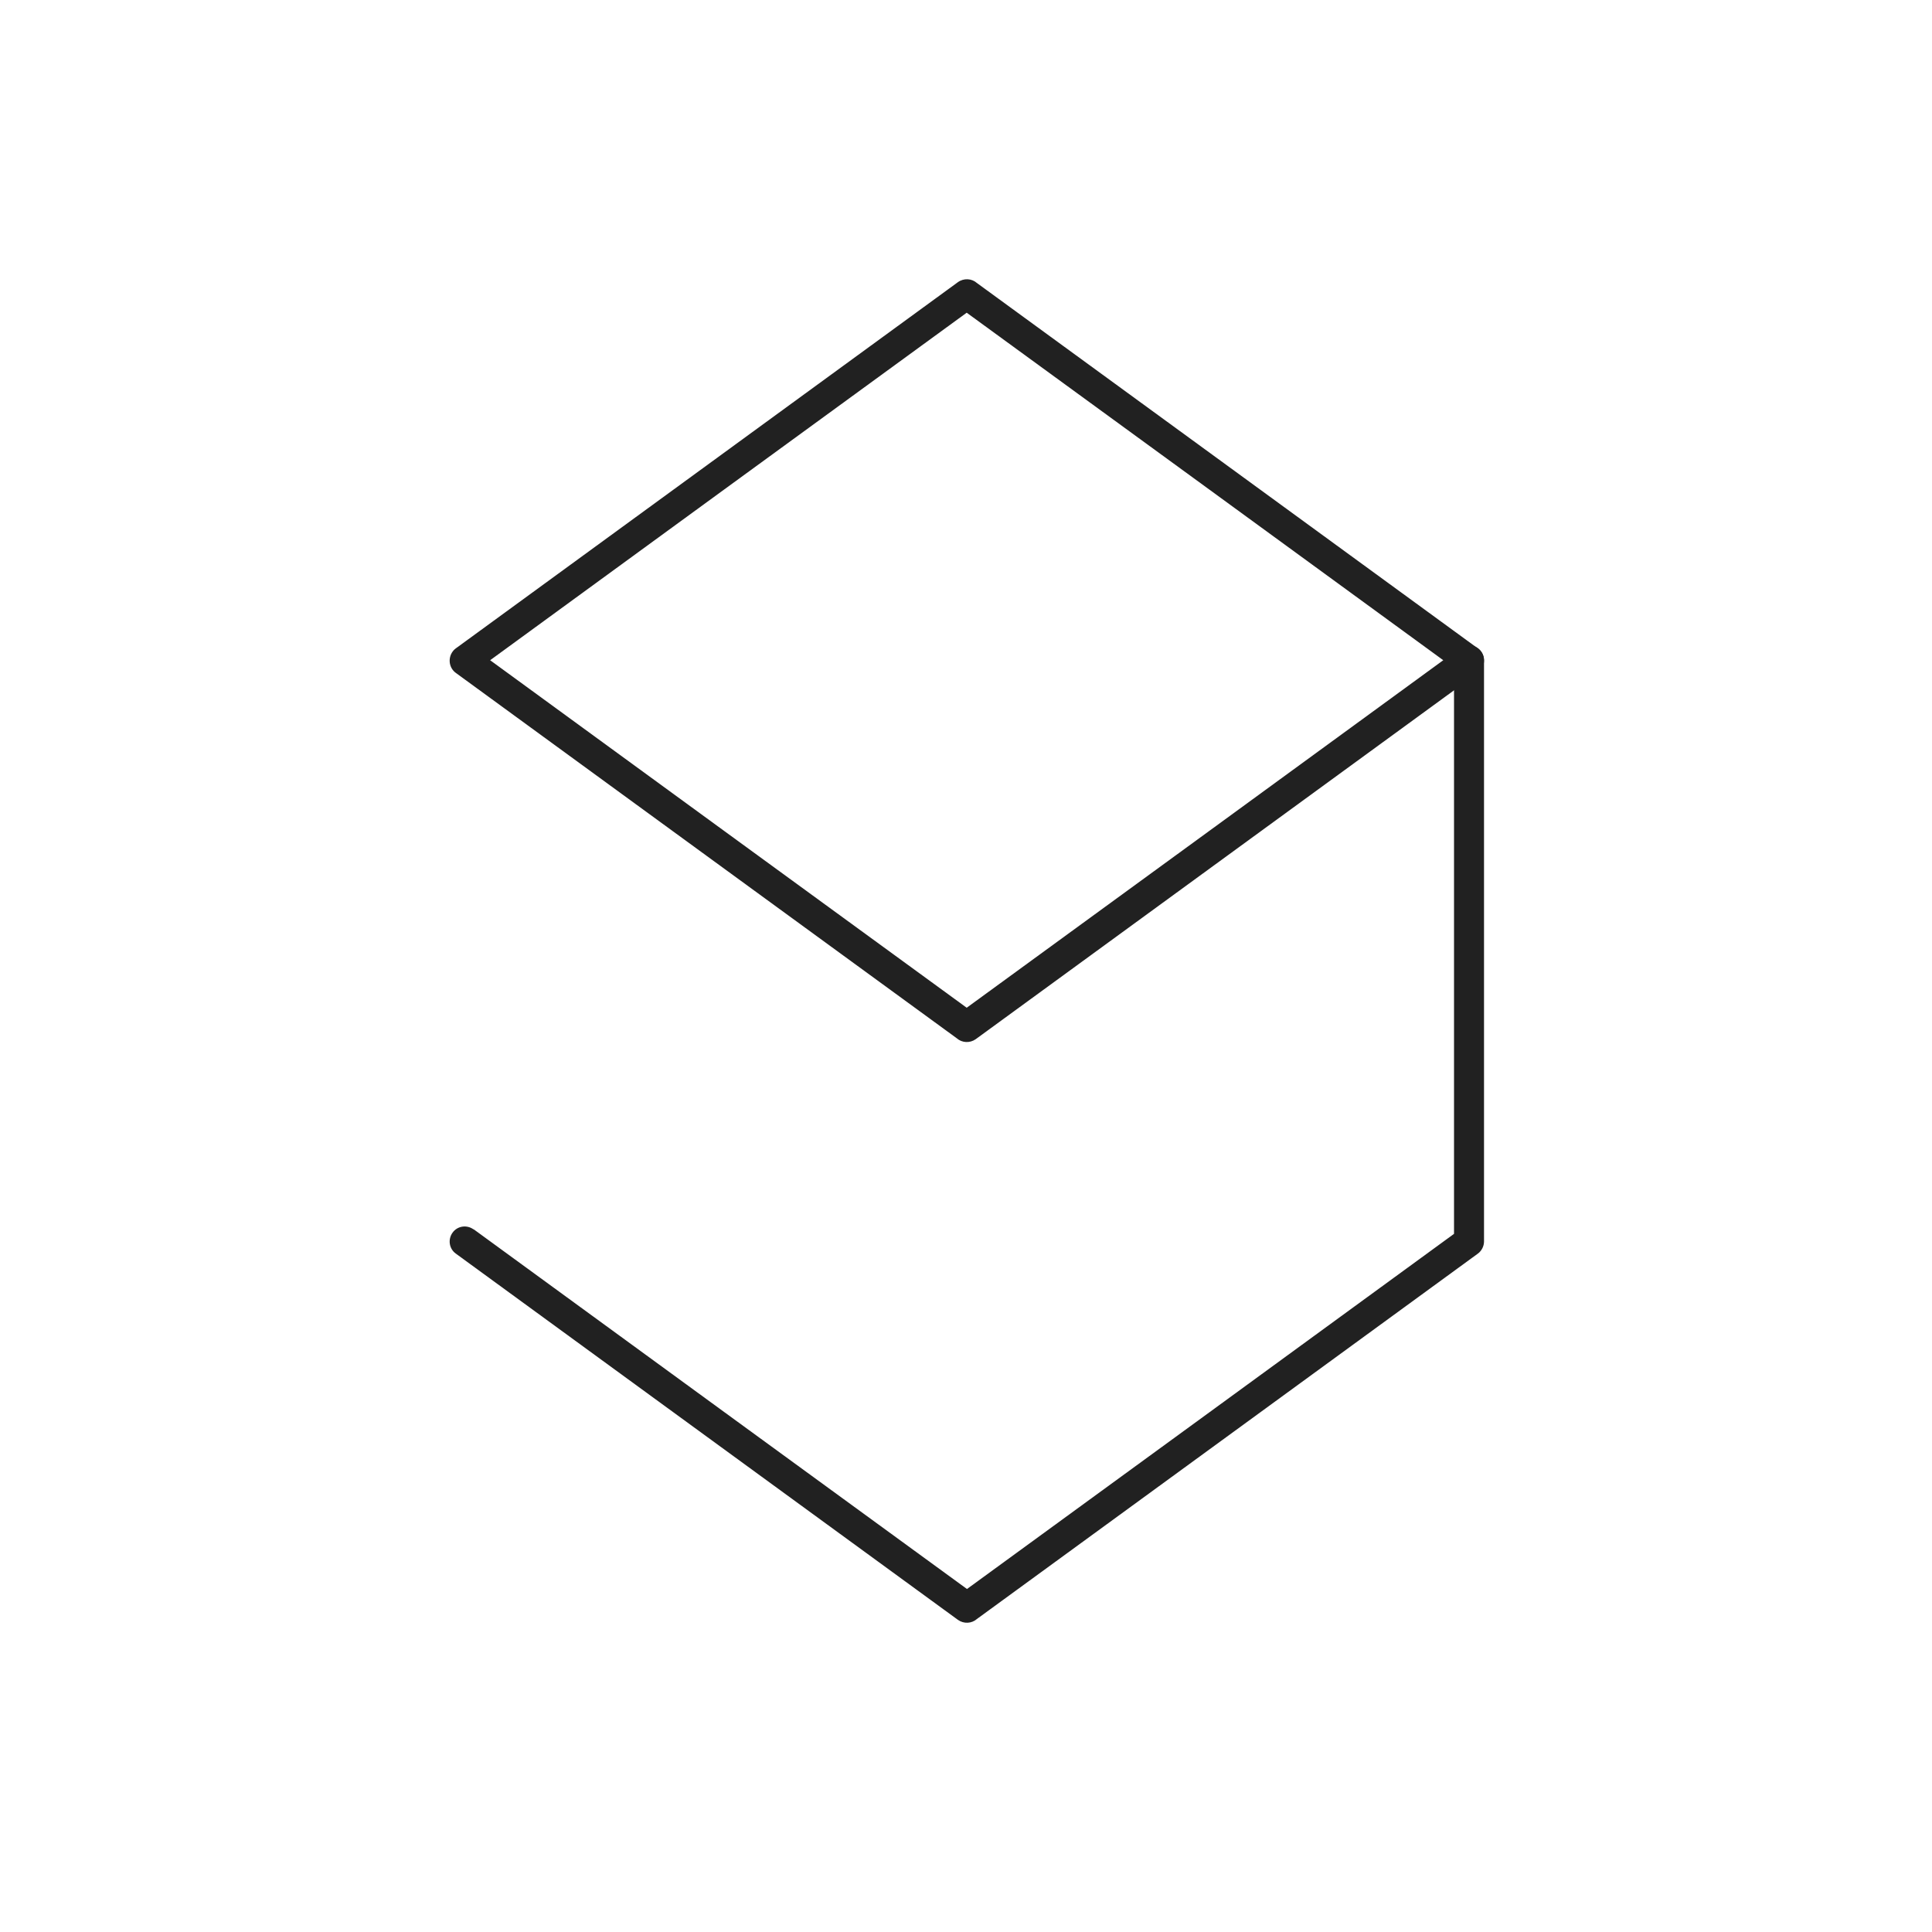 <?xml version="1.0" ?><!DOCTYPE svg  PUBLIC '-//W3C//DTD SVG 1.1//EN'  'http://www.w3.org/Graphics/SVG/1.1/DTD/svg11.dtd'><svg height="6.827in" style="shape-rendering:geometricPrecision; text-rendering:geometricPrecision; image-rendering:optimizeQuality; fill-rule:evenodd; clip-rule:evenodd" viewBox="0 0 6.827 6.827" width="6.827in" xml:space="preserve" xmlns="http://www.w3.org/2000/svg" xmlns:xlink="http://www.w3.org/1999/xlink"><defs><style type="text/css">
   <![CDATA[
    .fil1 {fill:none}
    .fil0 {fill:#212121;fill-rule:nonzero}
   ]]>
  </style></defs><g id="Layer_x0020_1"><path class="fil0" d="M3.452 1l0.883 0.644 0.887 0.647 -0.031 0.043 0.031 -0.043c0.024,0.017 0.029,0.051 0.012,0.075 -0.004,0.006 -0.01,0.011 -0.016,0.015l-0.883 0.644 -0.887 0.647 0 0c-0.021,0.015 -0.049,0.013 -0.067,-0.003l-0.883 -0.644 -0.887 -0.647 0.031 -0.043 -0.031 0.043c-0.024,-0.017 -0.029,-0.051 -0.012,-0.075 0.004,-0.006 0.01,-0.011 0.016,-0.015l0.883 -0.644 0.887 -0.647 -0 -0c0.021,-0.015 0.049,-0.013 0.067,0.003zm0.82 0.729l-0.856 -0.624 -0.856 0.624 -0.828 0.604 0.828 0.604 0.856 0.624 0.856 -0.624 0.828 -0.604 -0.828 -0.604z"/><path class="fil0" d="M1.673 4.344c-0.024,-0.017 -0.057,-0.012 -0.074,0.012 -0.017,0.024 -0.012,0.057 0.012,0.074l0.887 0.647 0.887 0.647 -0 0c0.021,0.015 0.049,0.013 0.067,-0.003l0.883 -0.644 0.887 -0.647 -0.031 -0.043 0.031 0.043c0.014,-0.01 0.022,-0.027 0.022,-0.043l3.93701e-006 0 0 -2.054c0,-0.029 -0.024,-0.053 -0.053,-0.053 -0.029,0 -0.053,0.024 -0.053,0.053l0 2.027 -0.865 0.631 -0.856 0.624 -0.856 -0.624 -0.887 -0.647z"/></g><rect class="fil1" height="6.827" width="6.827"/></svg>